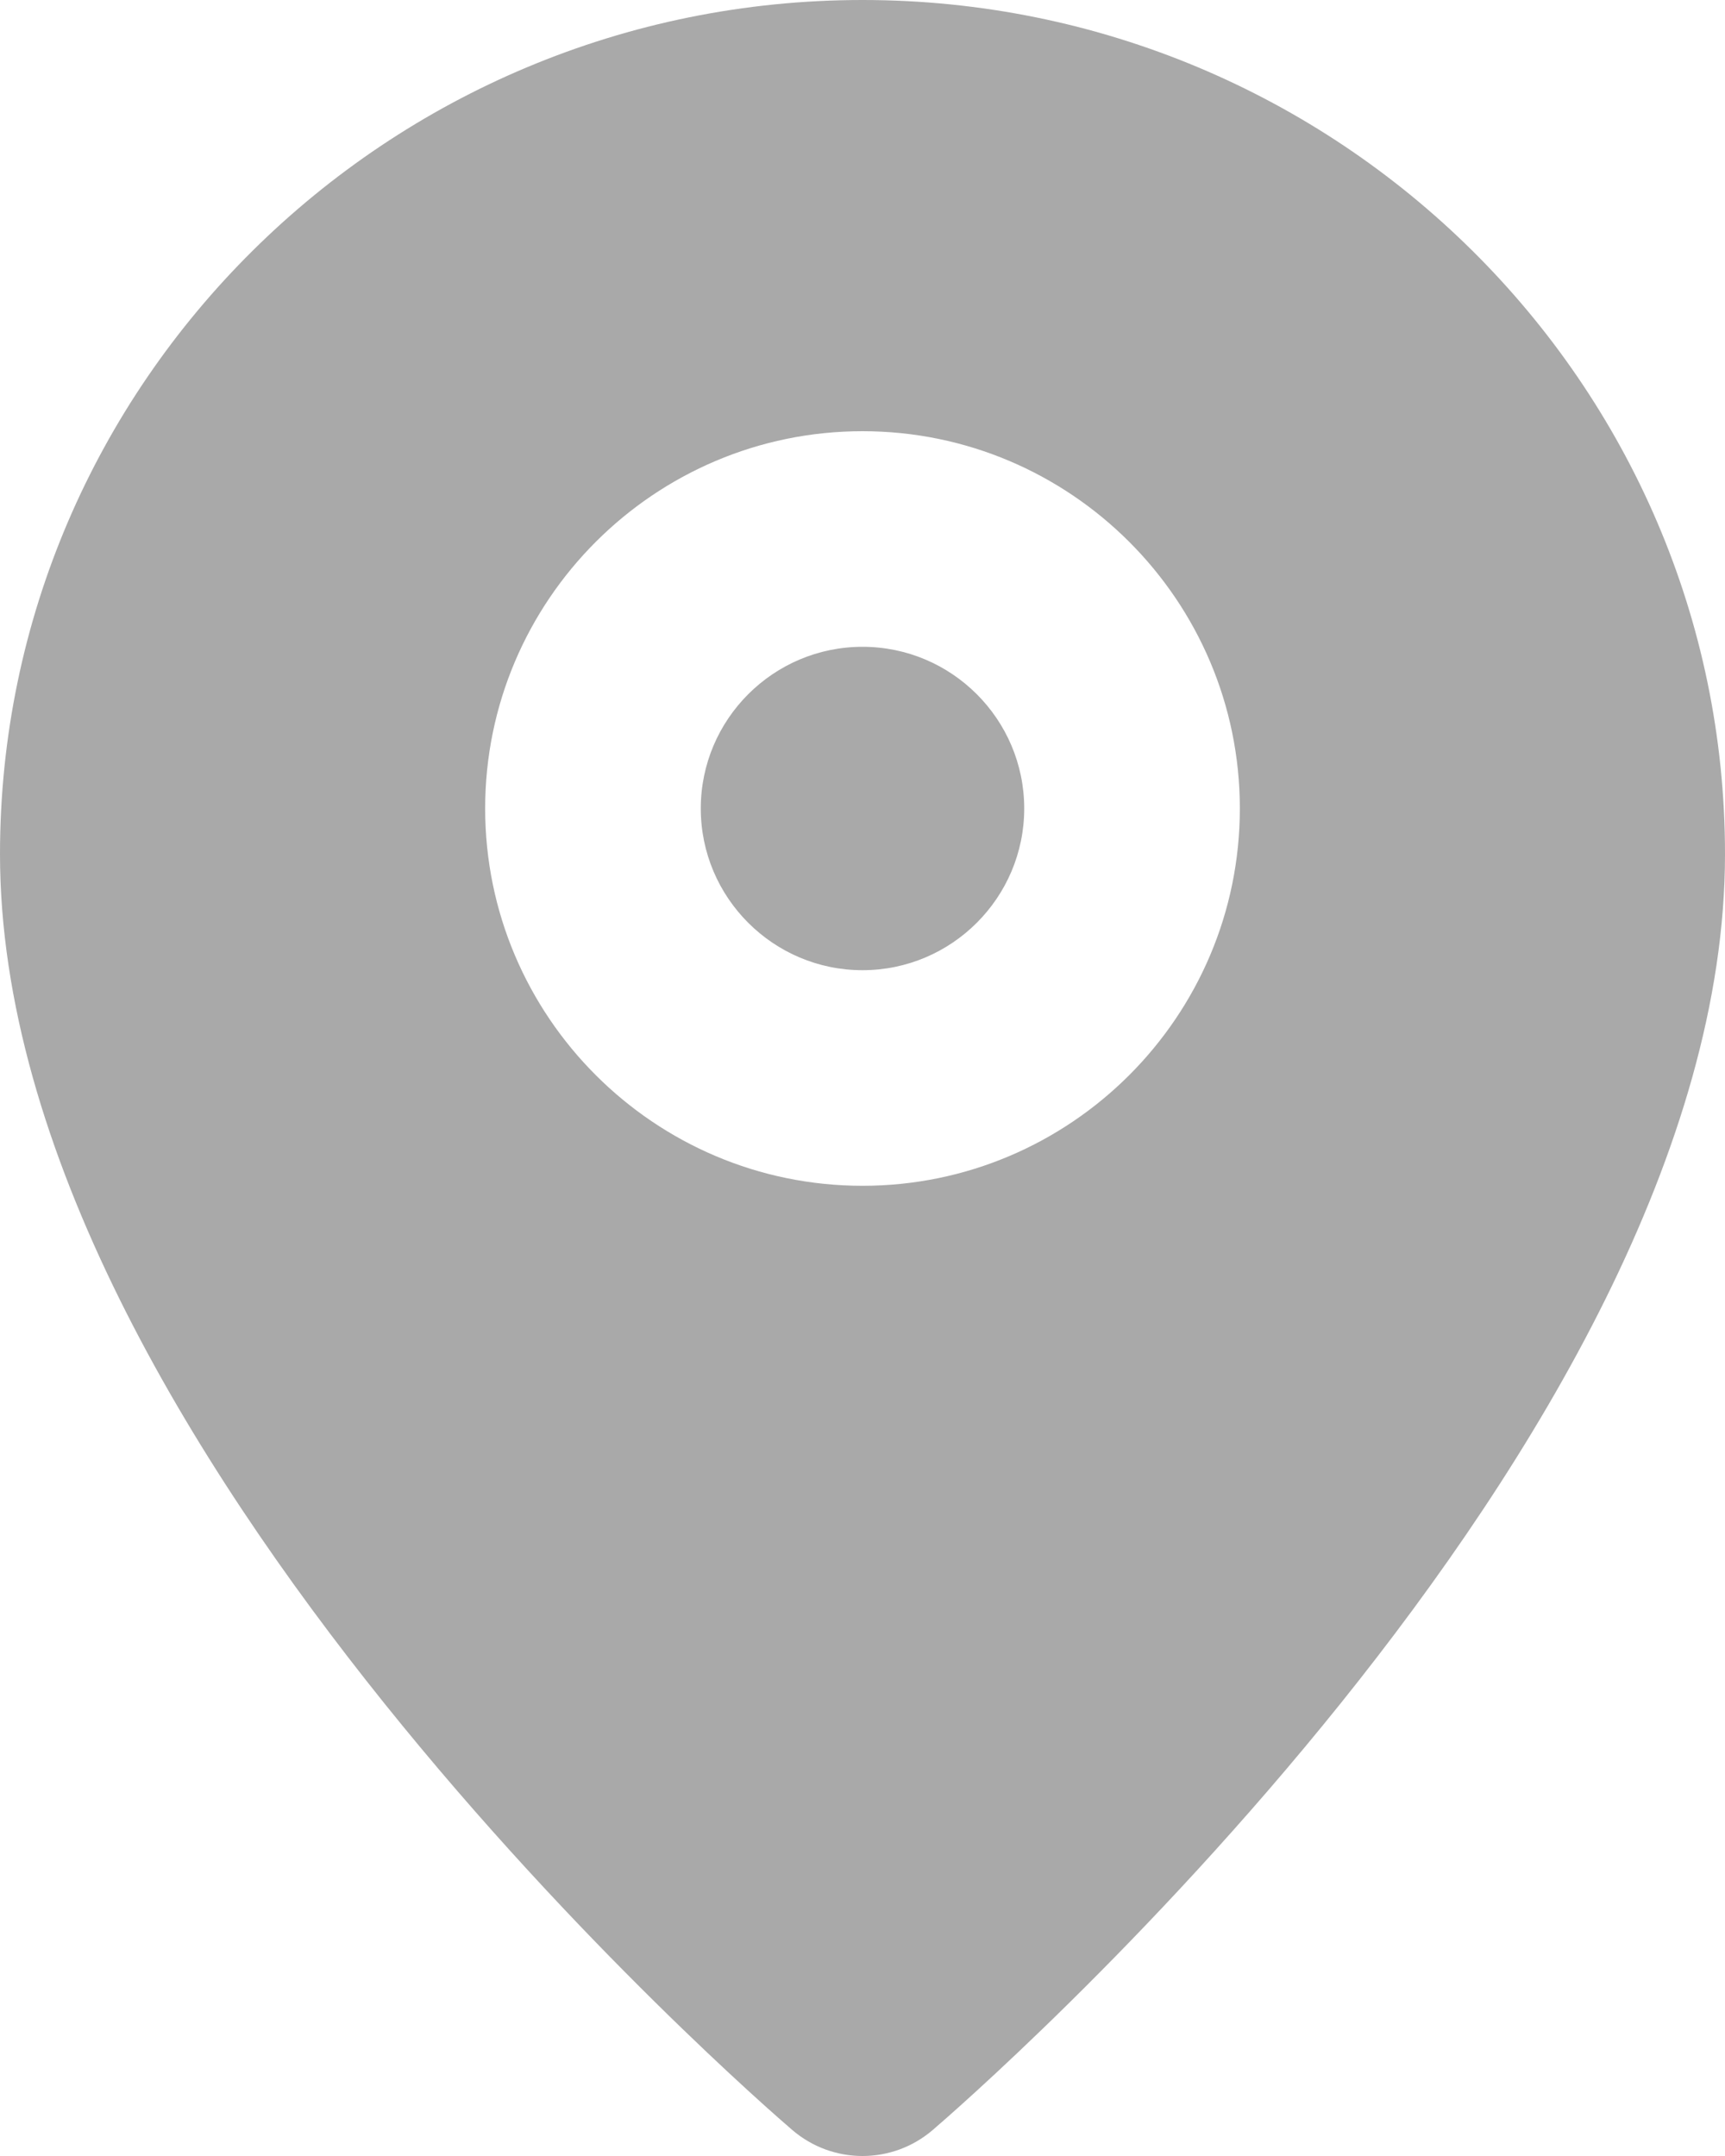 <?xml version="1.0" encoding="UTF-8"?> <svg xmlns="http://www.w3.org/2000/svg" width="16" height="20" viewBox="0 0 16 20" fill="none"> <path fill-rule="evenodd" clip-rule="evenodd" d="M8 6C7.173 6 6.5 6.673 6.5 7.5C6.5 8.327 7.173 9 8 9C8.827 9 9.5 8.327 9.5 7.5C9.5 6.673 8.827 6 8 6ZM8 11C6.07 11 4.5 9.43 4.5 7.5C4.5 5.57 6.07 4 8 4C9.93 4 11.5 5.57 11.5 7.5C11.5 9.43 9.93 11 8 11ZM8 0C3.589 0 0 3.554 0 7.923C0 13.397 7.049 19.502 7.349 19.759C7.537 19.92 7.768 20 8 20C8.232 20 8.463 19.92 8.651 19.759C8.951 19.502 16 13.397 16 7.923C16 3.554 12.411 0 8 0Z" fill="#A9A9A9"></path> </svg> 